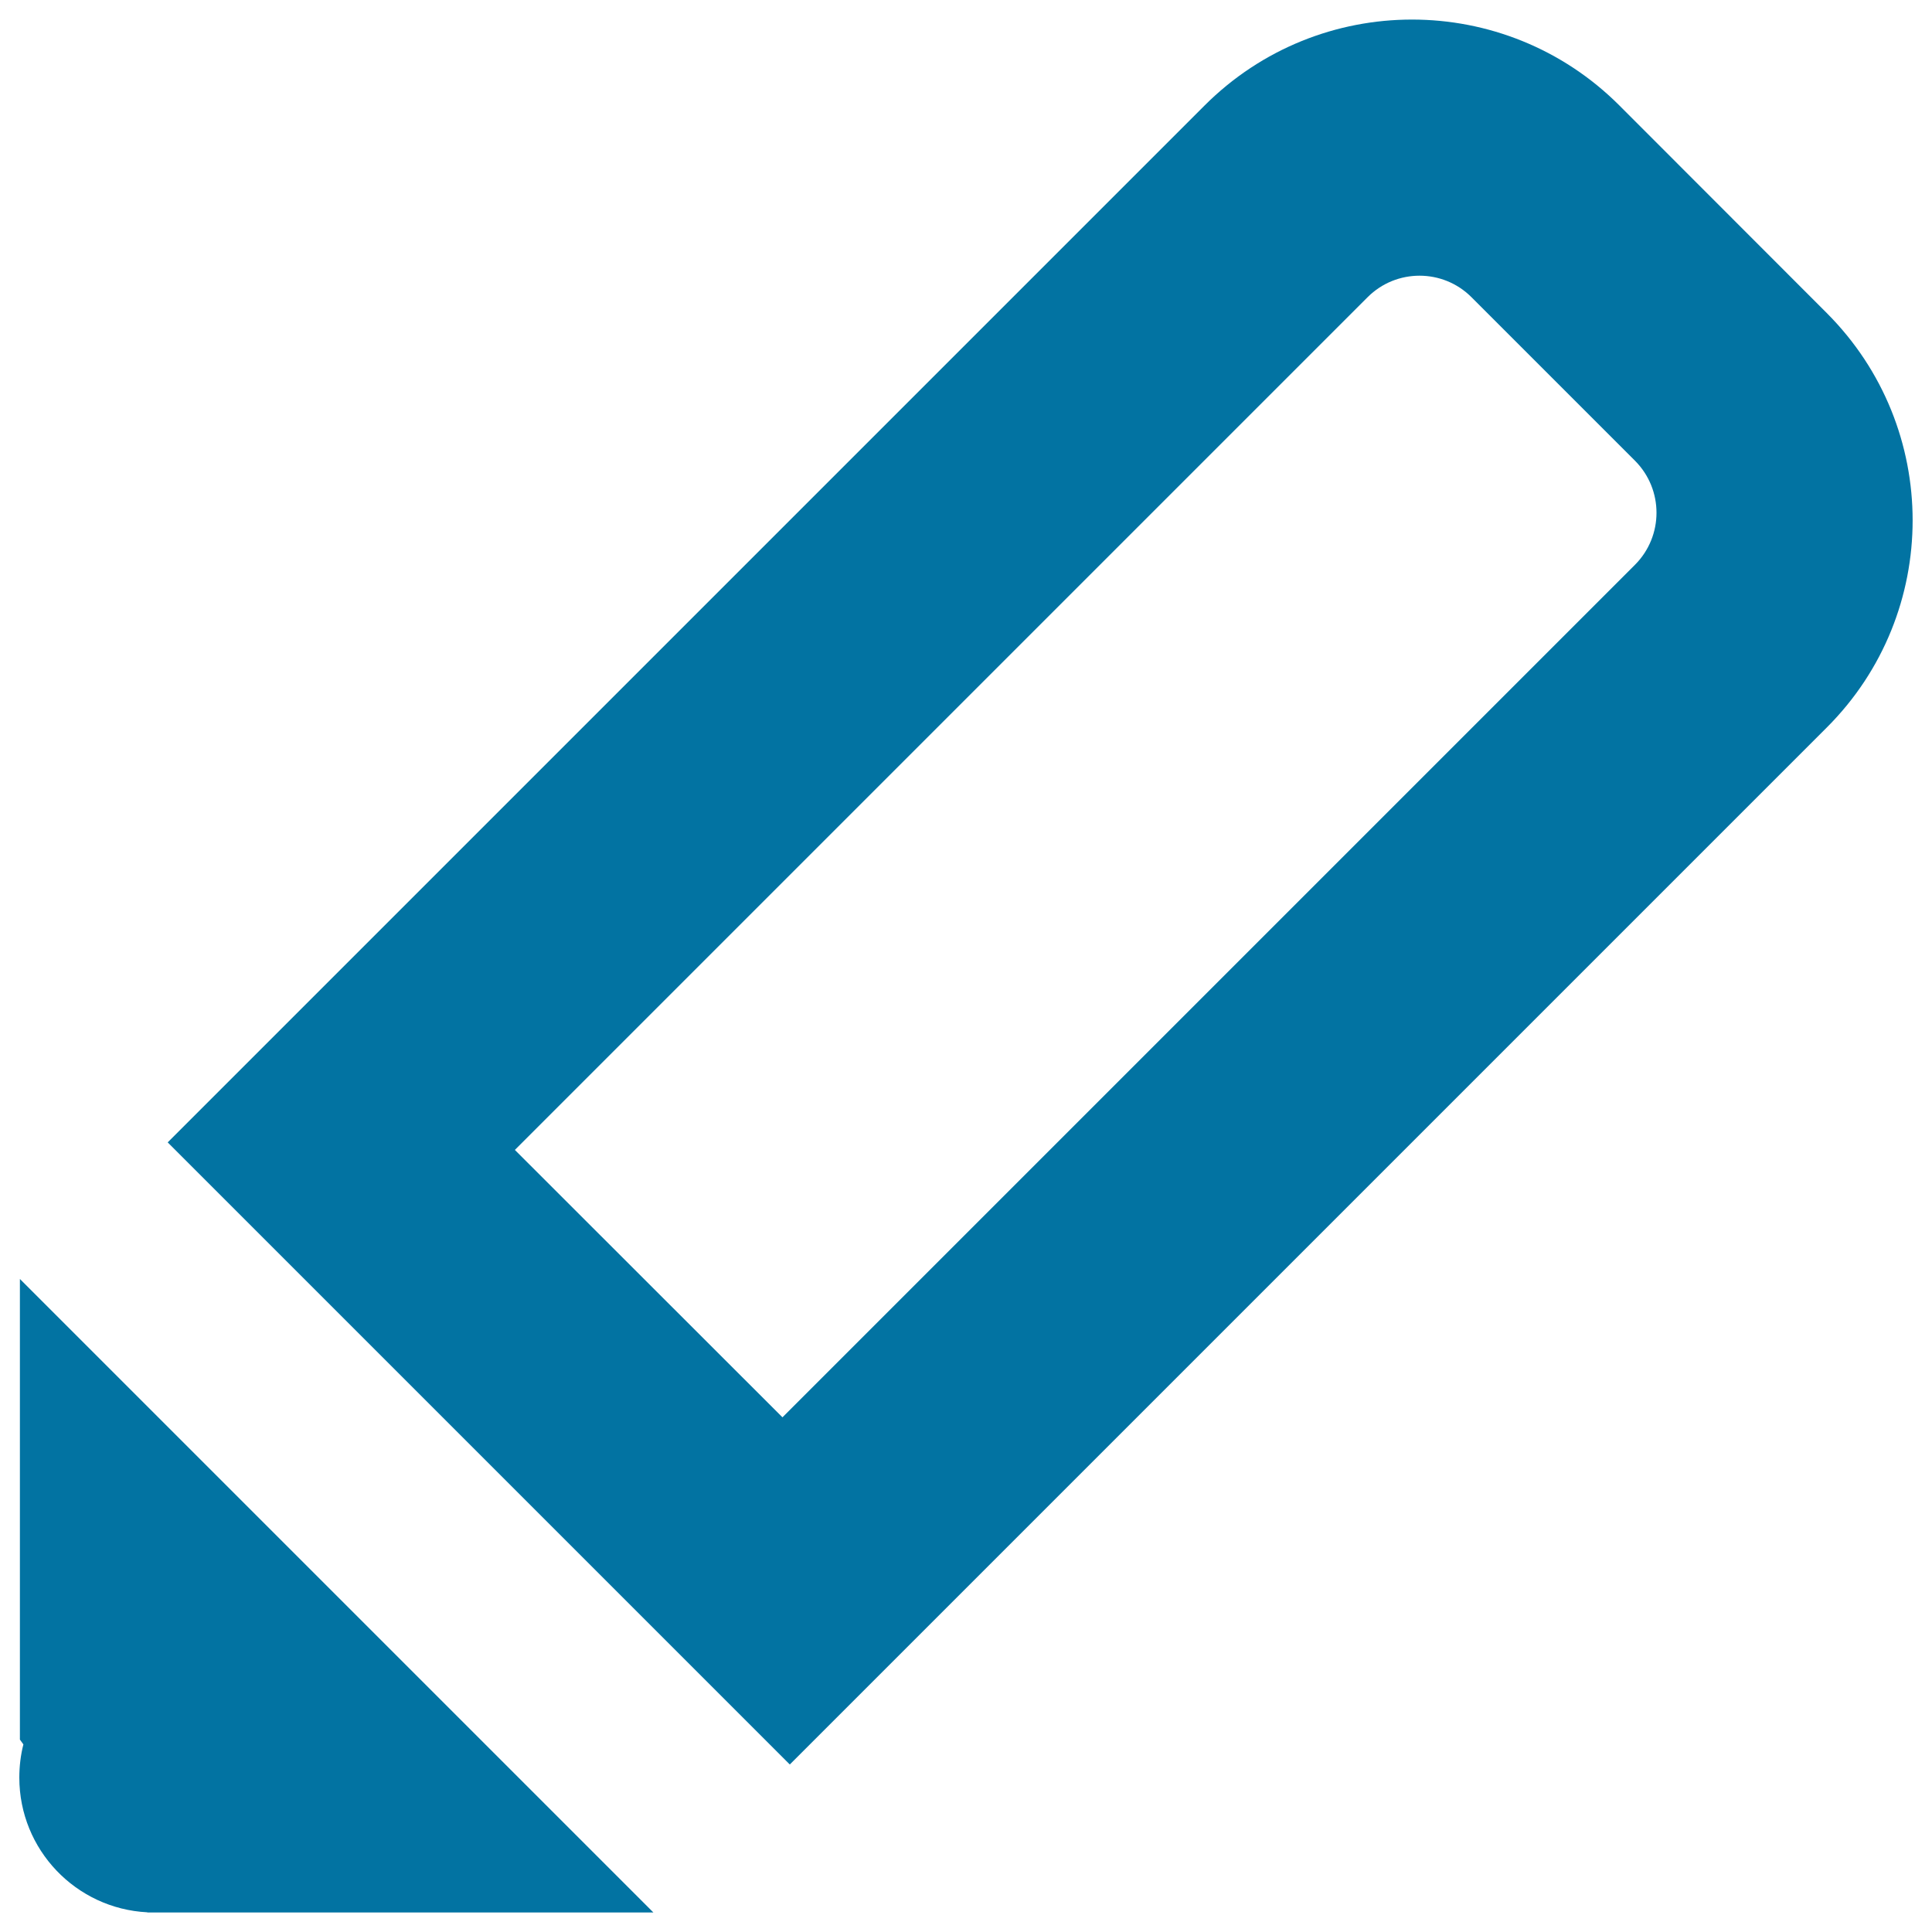 <svg xmlns="http://www.w3.org/2000/svg" viewBox="0 0 1000 1000" style="fill:#0273a2">
<title>User Feedback SVG icon</title>
<path d="M10.3,900.4l1.8,2.5c-1.4,5.5-2.1,11.3-2.1,17.2c0,37.3,29.3,67.8,66.2,69.7l0.1,0.1h261.9L10.3,662V900.4z M945.5,162L838.2,54.6c-59.3-59.3-155.4-59.3-214.7,0L86.8,591.3l322,322l536.7-536.7C1004.8,317.4,1004.8,221.3,945.5,162z M846.3,292.3L405,733.6L266.5,595.2l441.4-441.4c14.8-14.8,38.9-14.8,53.7,0l84.7,84.7C861.1,253.4,861.1,277.4,846.3,292.3z"/>
</svg>